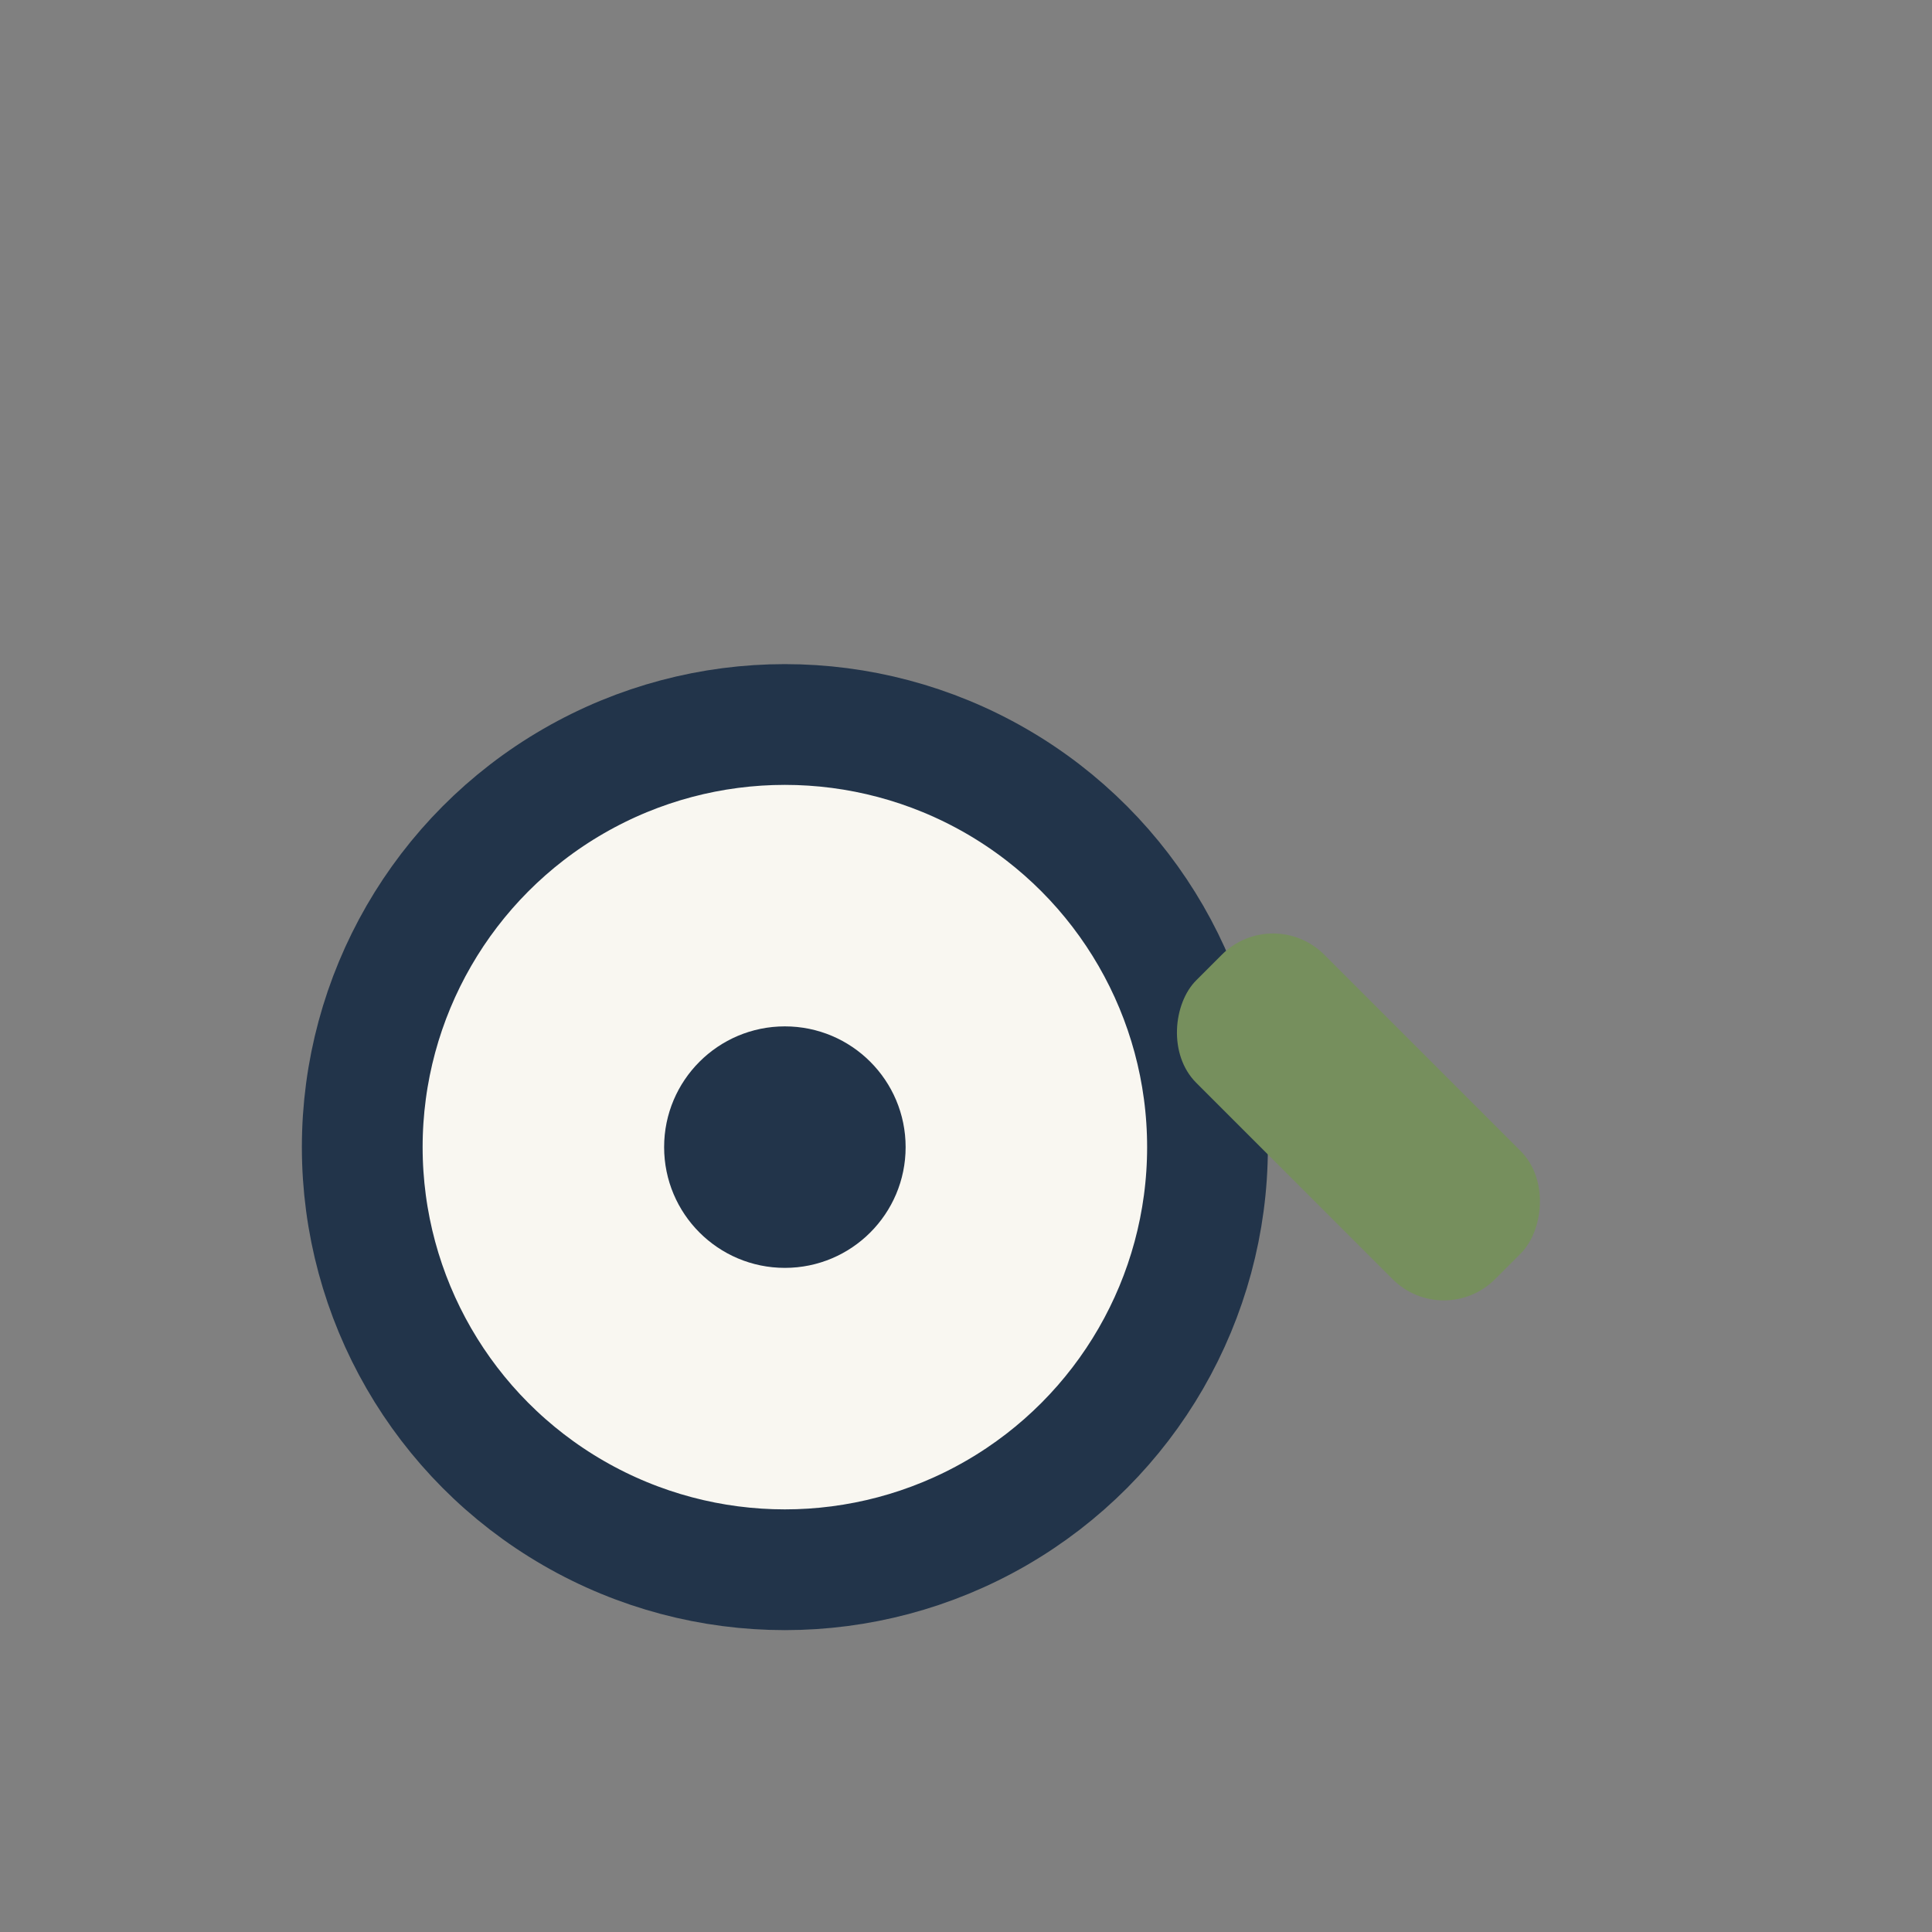 <?xml version="1.0" encoding="UTF-8"?>
<svg xmlns="http://www.w3.org/2000/svg" width="32" height="32" viewBox="0 0 32 32"><rect x="0" y="0" width="32" height="32" fill="#808080" stroke="none"/><circle cx="13" cy="19" r="7" fill="#F9F7F1" stroke="#22344A" stroke-width="2"/><rect x="19" y="17" width="7" height="3" rx="1.2" fill="#768F5D" transform="rotate(45 22.5 18.5)"/><circle cx="13" cy="19" r="2" fill="#22344A"/></svg>